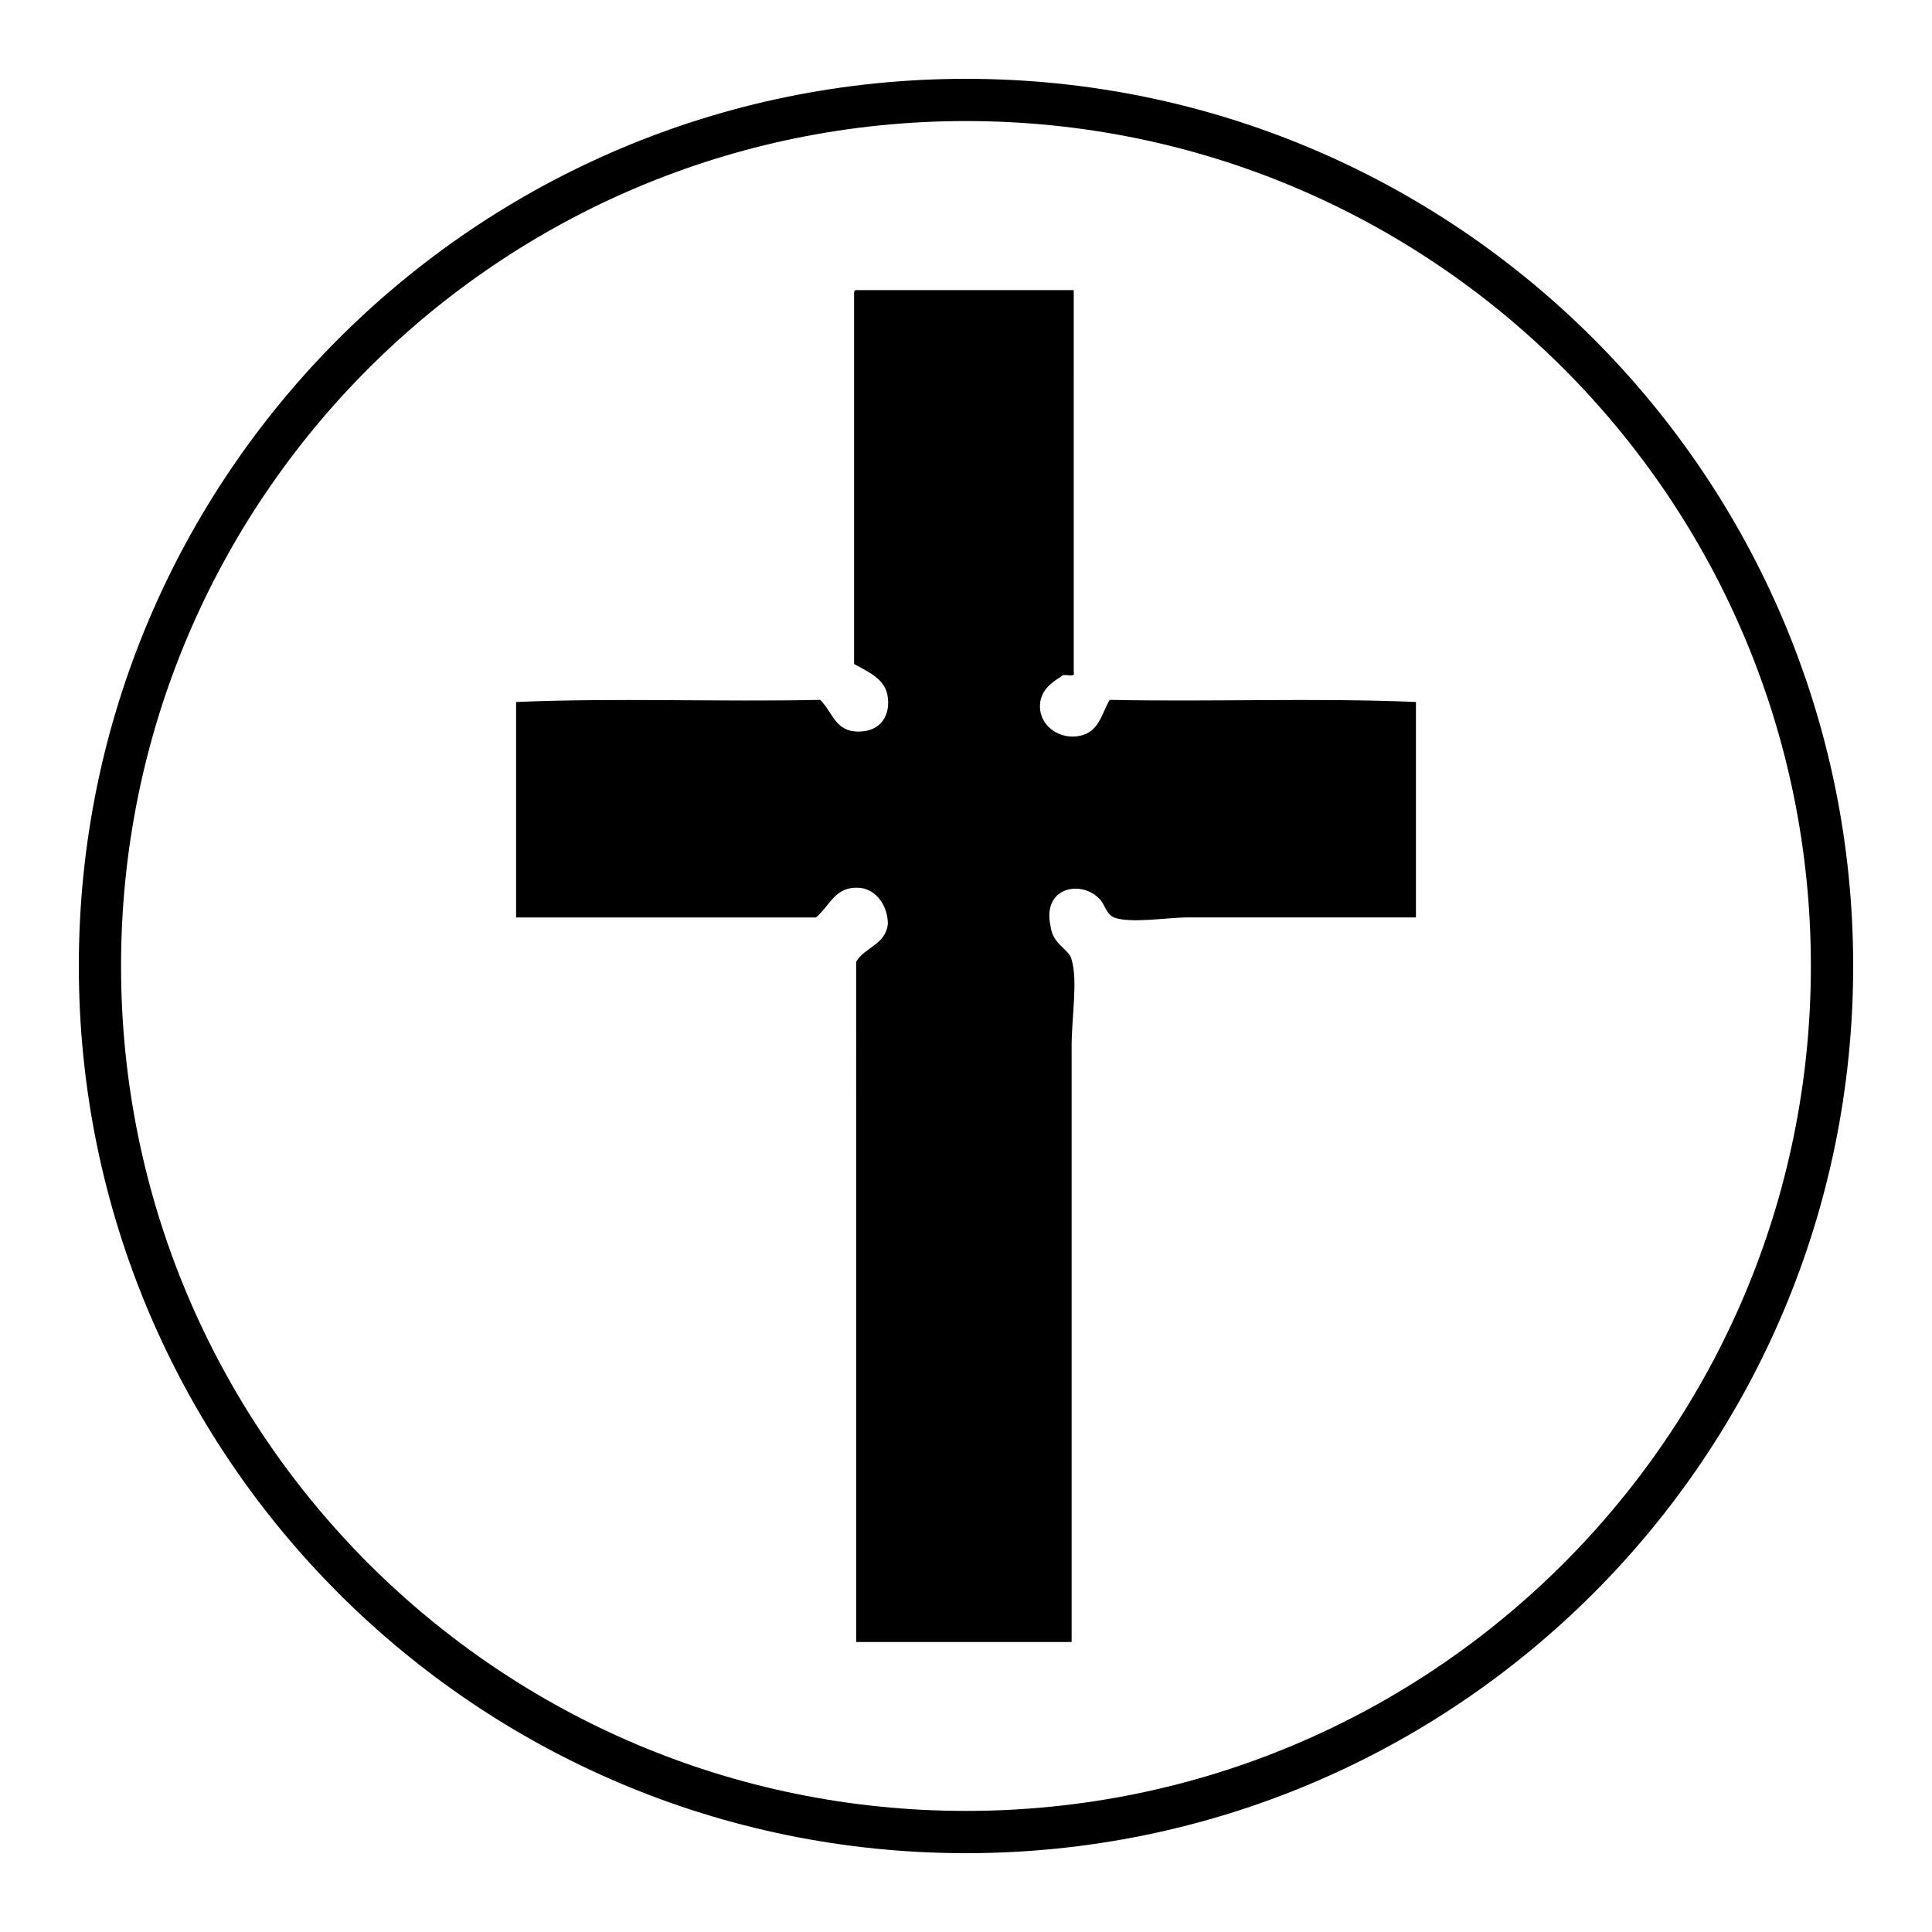 <?xml version="1.0" encoding="UTF-8"?>
<!-- Uploaded to: ICON Repo, www.svgrepo.com, Generator: ICON Repo Mixer Tools -->
<svg fill="#000000" width="800px" height="800px" version="1.1" viewBox="144 144 512 512" xmlns="http://www.w3.org/2000/svg">
 <g>
  <path d="m435.27 382.09c1.68 1.68 1.68 3.918 3.918 5.039 4.477 1.68 13.996 0 19.594 0h60.457v-57.098c-26.309-1.121-54.301 0-81.168-0.559-2.238 3.918-2.801 8.398-7.836 9.516-5.039 1.121-10.637-2.238-10.637-7.836 0-3.918 2.801-6.156 5.598-7.836 0.559-1.121 3.918 0.559 3.359-1.121l-0.004-101.32h-57.656c-0.559 0-0.559 0.559-0.559 1.121v97.965c3.918 2.238 8.398 3.918 8.957 8.957 0.559 4.477-1.68 8.957-7.836 8.957s-6.719-5.039-10.078-8.398c-26.871 0.559-54.301-0.559-80.609 0.559v57.098h79.488c3.918-3.359 5.039-8.398 11.754-7.836 4.477 0.559 7.277 5.039 7.277 9.516-0.559 5.598-6.156 6.156-8.398 10.078l0.004 180.25h57.098v-157.86c0-7.836 1.68-17.352 0-22.953-0.559-2.801-5.039-3.918-5.598-8.957-2.238-10.074 7.836-12.312 12.875-7.273z" fill-rule="evenodd"/>
  <path d="m400 635.11c-129.87 0-235.11-105.24-235.11-235.11s105.24-235.11 235.11-235.11 235.11 105.24 235.11 235.11c0 129.88-105.24 235.11-235.11 235.11zm0-459.03c-123.71 0-223.92 100.2-223.92 223.92s100.2 223.91 223.91 223.91c123.71 0 223.91-100.2 223.91-223.91 0.004-123.71-100.2-223.92-223.91-223.92z"/>
 </g>
</svg>